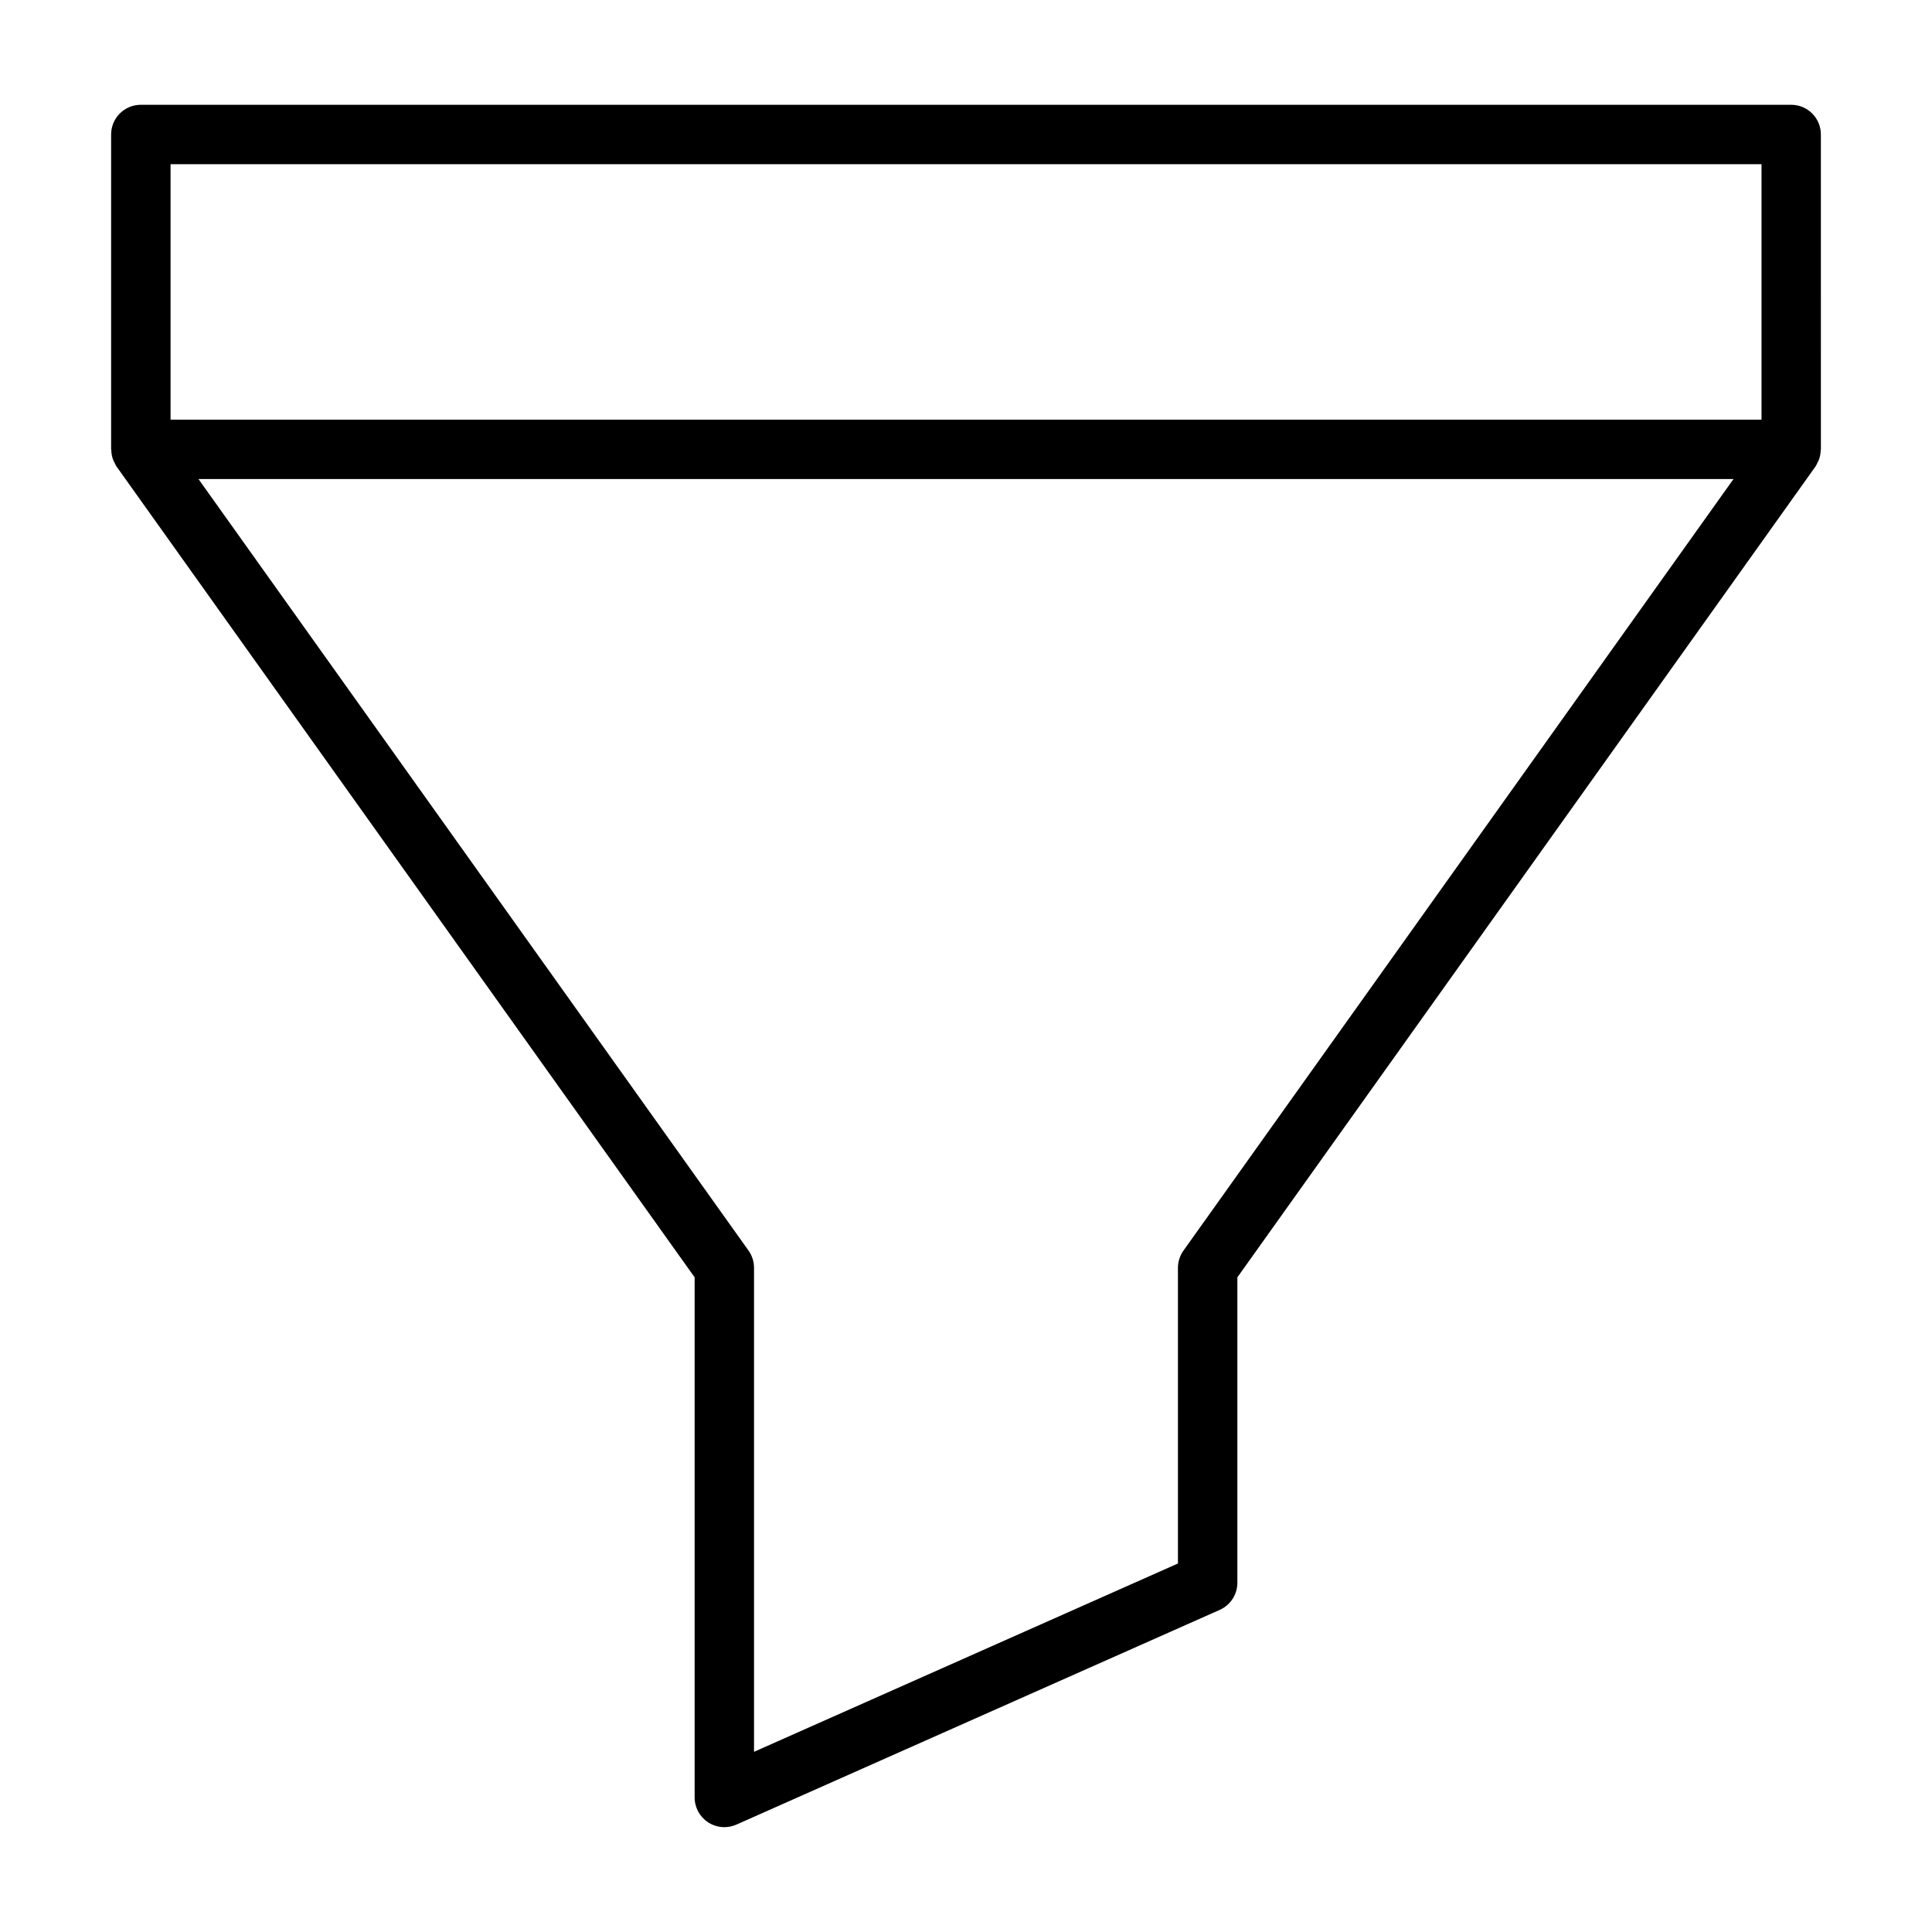 <?xml version="1.0" encoding="UTF-8"?>
<!-- Uploaded to: ICON Repo, www.iconrepo.com, Generator: ICON Repo Mixer Tools -->
<svg fill="#000000" width="800px" height="800px" version="1.1" viewBox="144 144 512 512" xmlns="http://www.w3.org/2000/svg">
 <path d="m626.55 179.64c0-4.344-3.519-7.871-7.871-7.871h-437.36c-4.352 0-7.871 3.527-7.871 7.871v83.461c0 0.078 0.039 0.141 0.047 0.211 0.023 0.914 0.195 1.812 0.535 2.668 0.078 0.195 0.188 0.363 0.285 0.551 0.188 0.387 0.34 0.781 0.59 1.133l153.18 214.84v137.84c0 2.66 1.348 5.148 3.582 6.598 1.301 0.844 2.785 1.273 4.289 1.273 1.086 0 2.172-0.219 3.195-0.676l128.09-56.906c2.844-1.266 4.676-4.086 4.676-7.195v-80.934l153.18-214.84c0.25-0.355 0.402-0.746 0.59-1.133 0.094-0.188 0.203-0.355 0.285-0.551 0.34-0.859 0.512-1.754 0.535-2.668 0.008-0.078 0.047-0.141 0.047-0.211zm-437.35 7.871h421.62v67.715h-421.62zm268.43 287.91c-0.953 1.332-1.465 2.938-1.465 4.574v78.344l-112.34 49.91v-128.27c0-1.637-0.504-3.234-1.465-4.574l-145.76-204.45h406.79z"/>
</svg>